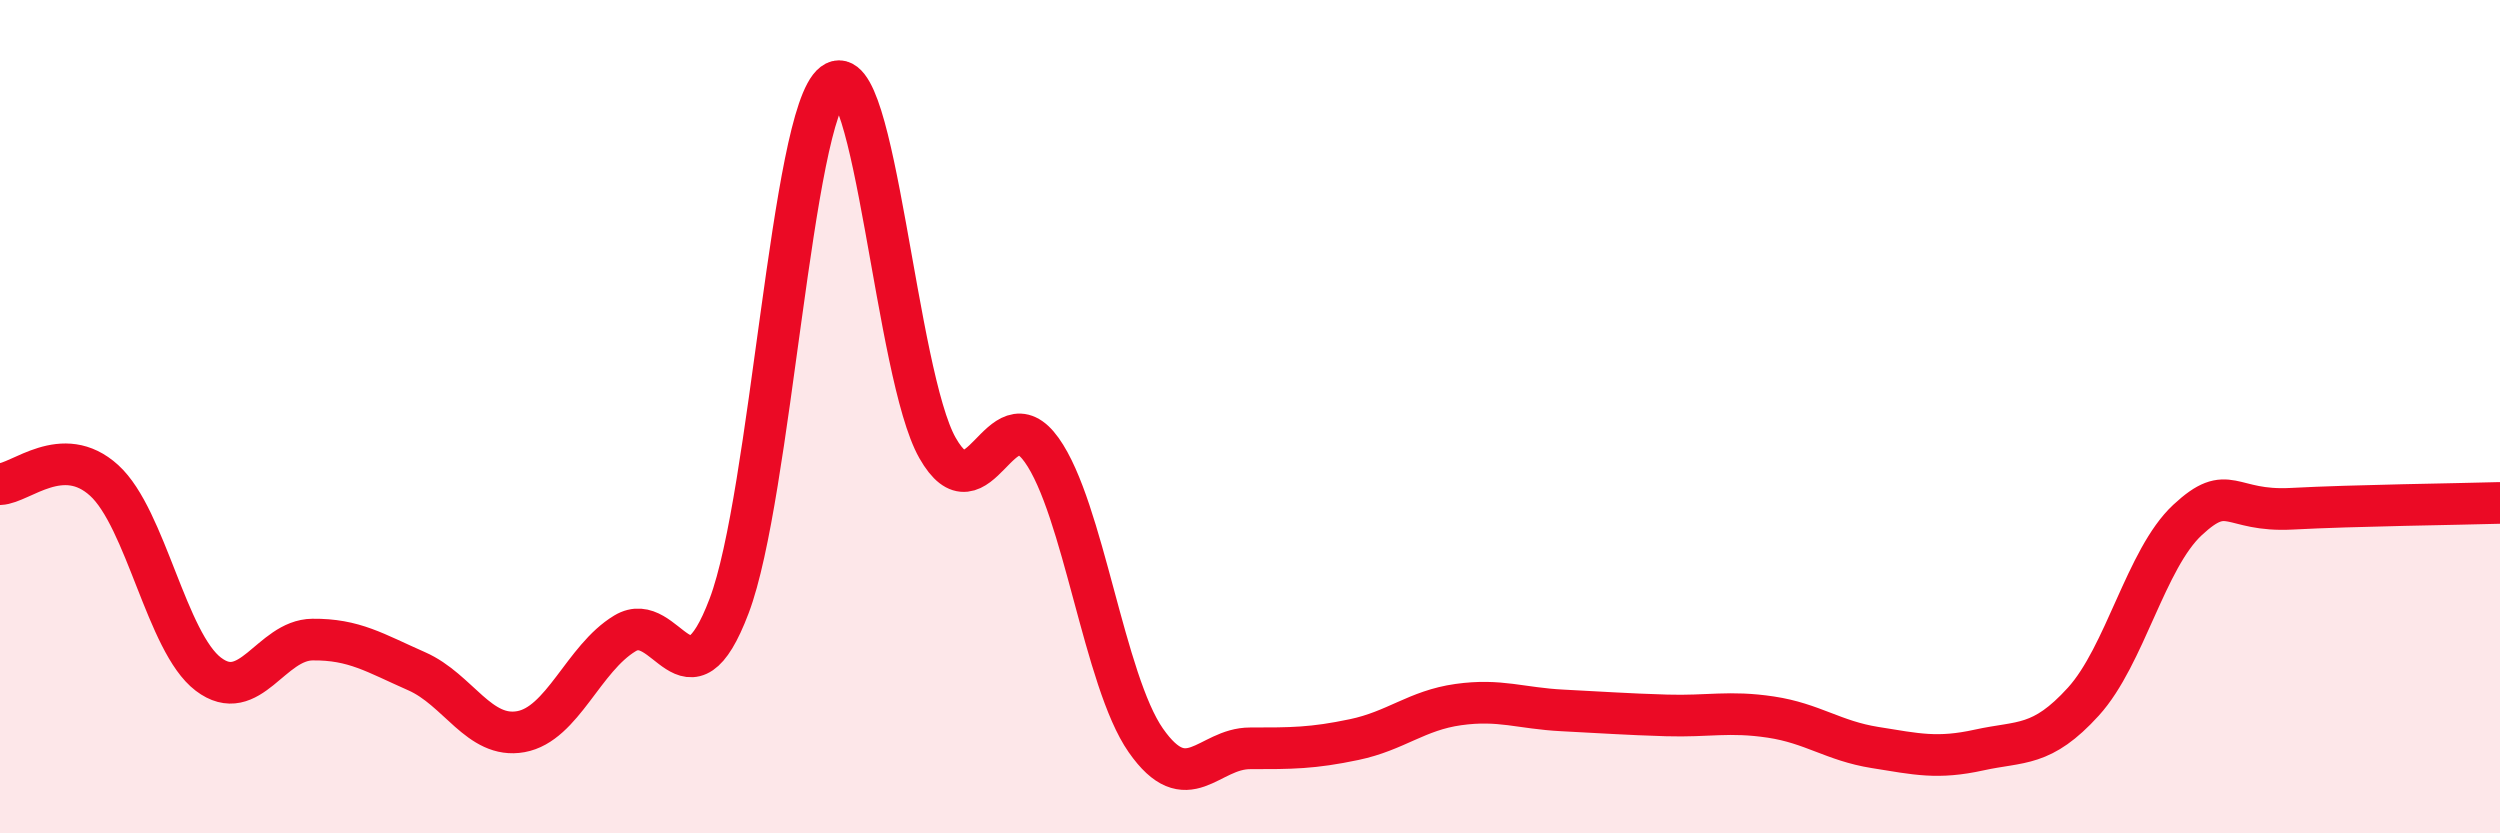 
    <svg width="60" height="20" viewBox="0 0 60 20" xmlns="http://www.w3.org/2000/svg">
      <path
        d="M 0,11.62 C 0.5,11.6 1.5,10.62 2.5,11.53 C 3.5,12.44 4,15.42 5,16.18 C 6,16.94 6.5,15.36 7.5,15.35 C 8.5,15.34 9,15.67 10,16.11 C 11,16.55 11.5,17.74 12.5,17.56 C 13.5,17.38 14,15.8 15,15.2 C 16,14.6 16.5,17.18 17.5,14.54 C 18.5,11.9 19,2.76 20,2 C 21,1.24 21.5,8.99 22.5,10.75 C 23.5,12.51 24,9.4 25,10.8 C 26,12.2 26.5,16.34 27.5,17.77 C 28.5,19.2 29,17.96 30,17.96 C 31,17.96 31.5,17.96 32.5,17.75 C 33.5,17.54 34,17.05 35,16.91 C 36,16.77 36.5,17 37.5,17.05 C 38.5,17.1 39,17.14 40,17.17 C 41,17.2 41.5,17.06 42.5,17.21 C 43.5,17.36 44,17.78 45,17.94 C 46,18.1 46.5,18.22 47.5,18 C 48.5,17.78 49,17.94 50,16.84 C 51,15.74 51.5,13.41 52.5,12.48 C 53.5,11.55 53.5,12.29 55,12.21 C 56.5,12.13 59,12.1 60,12.07L60 20L0 20Z"
        fill="#EB0A25"
        opacity="0.1"
        stroke-linecap="round"
        stroke-linejoin="round"
      />
      <path
        d="M 0,11.62 C 0.5,11.6 1.5,10.62 2.5,11.53 C 3.5,12.44 4,15.42 5,16.18 C 6,16.94 6.5,15.36 7.5,15.35 C 8.5,15.34 9,15.67 10,16.11 C 11,16.55 11.5,17.74 12.5,17.56 C 13.5,17.38 14,15.8 15,15.2 C 16,14.6 16.5,17.18 17.5,14.54 C 18.5,11.9 19,2.76 20,2 C 21,1.24 21.5,8.99 22.5,10.75 C 23.5,12.51 24,9.4 25,10.8 C 26,12.2 26.5,16.34 27.5,17.77 C 28.5,19.2 29,17.96 30,17.96 C 31,17.96 31.5,17.96 32.5,17.75 C 33.5,17.54 34,17.05 35,16.91 C 36,16.77 36.5,17 37.5,17.05 C 38.5,17.1 39,17.14 40,17.17 C 41,17.2 41.5,17.06 42.5,17.21 C 43.5,17.36 44,17.78 45,17.94 C 46,18.1 46.5,18.22 47.5,18 C 48.5,17.78 49,17.94 50,16.84 C 51,15.74 51.5,13.41 52.5,12.48 C 53.5,11.55 53.5,12.29 55,12.21 C 56.5,12.13 59,12.1 60,12.07"
        stroke="#EB0A25"
        stroke-width="1"
        fill="none"
        stroke-linecap="round"
        stroke-linejoin="round"
      />
    </svg>
  